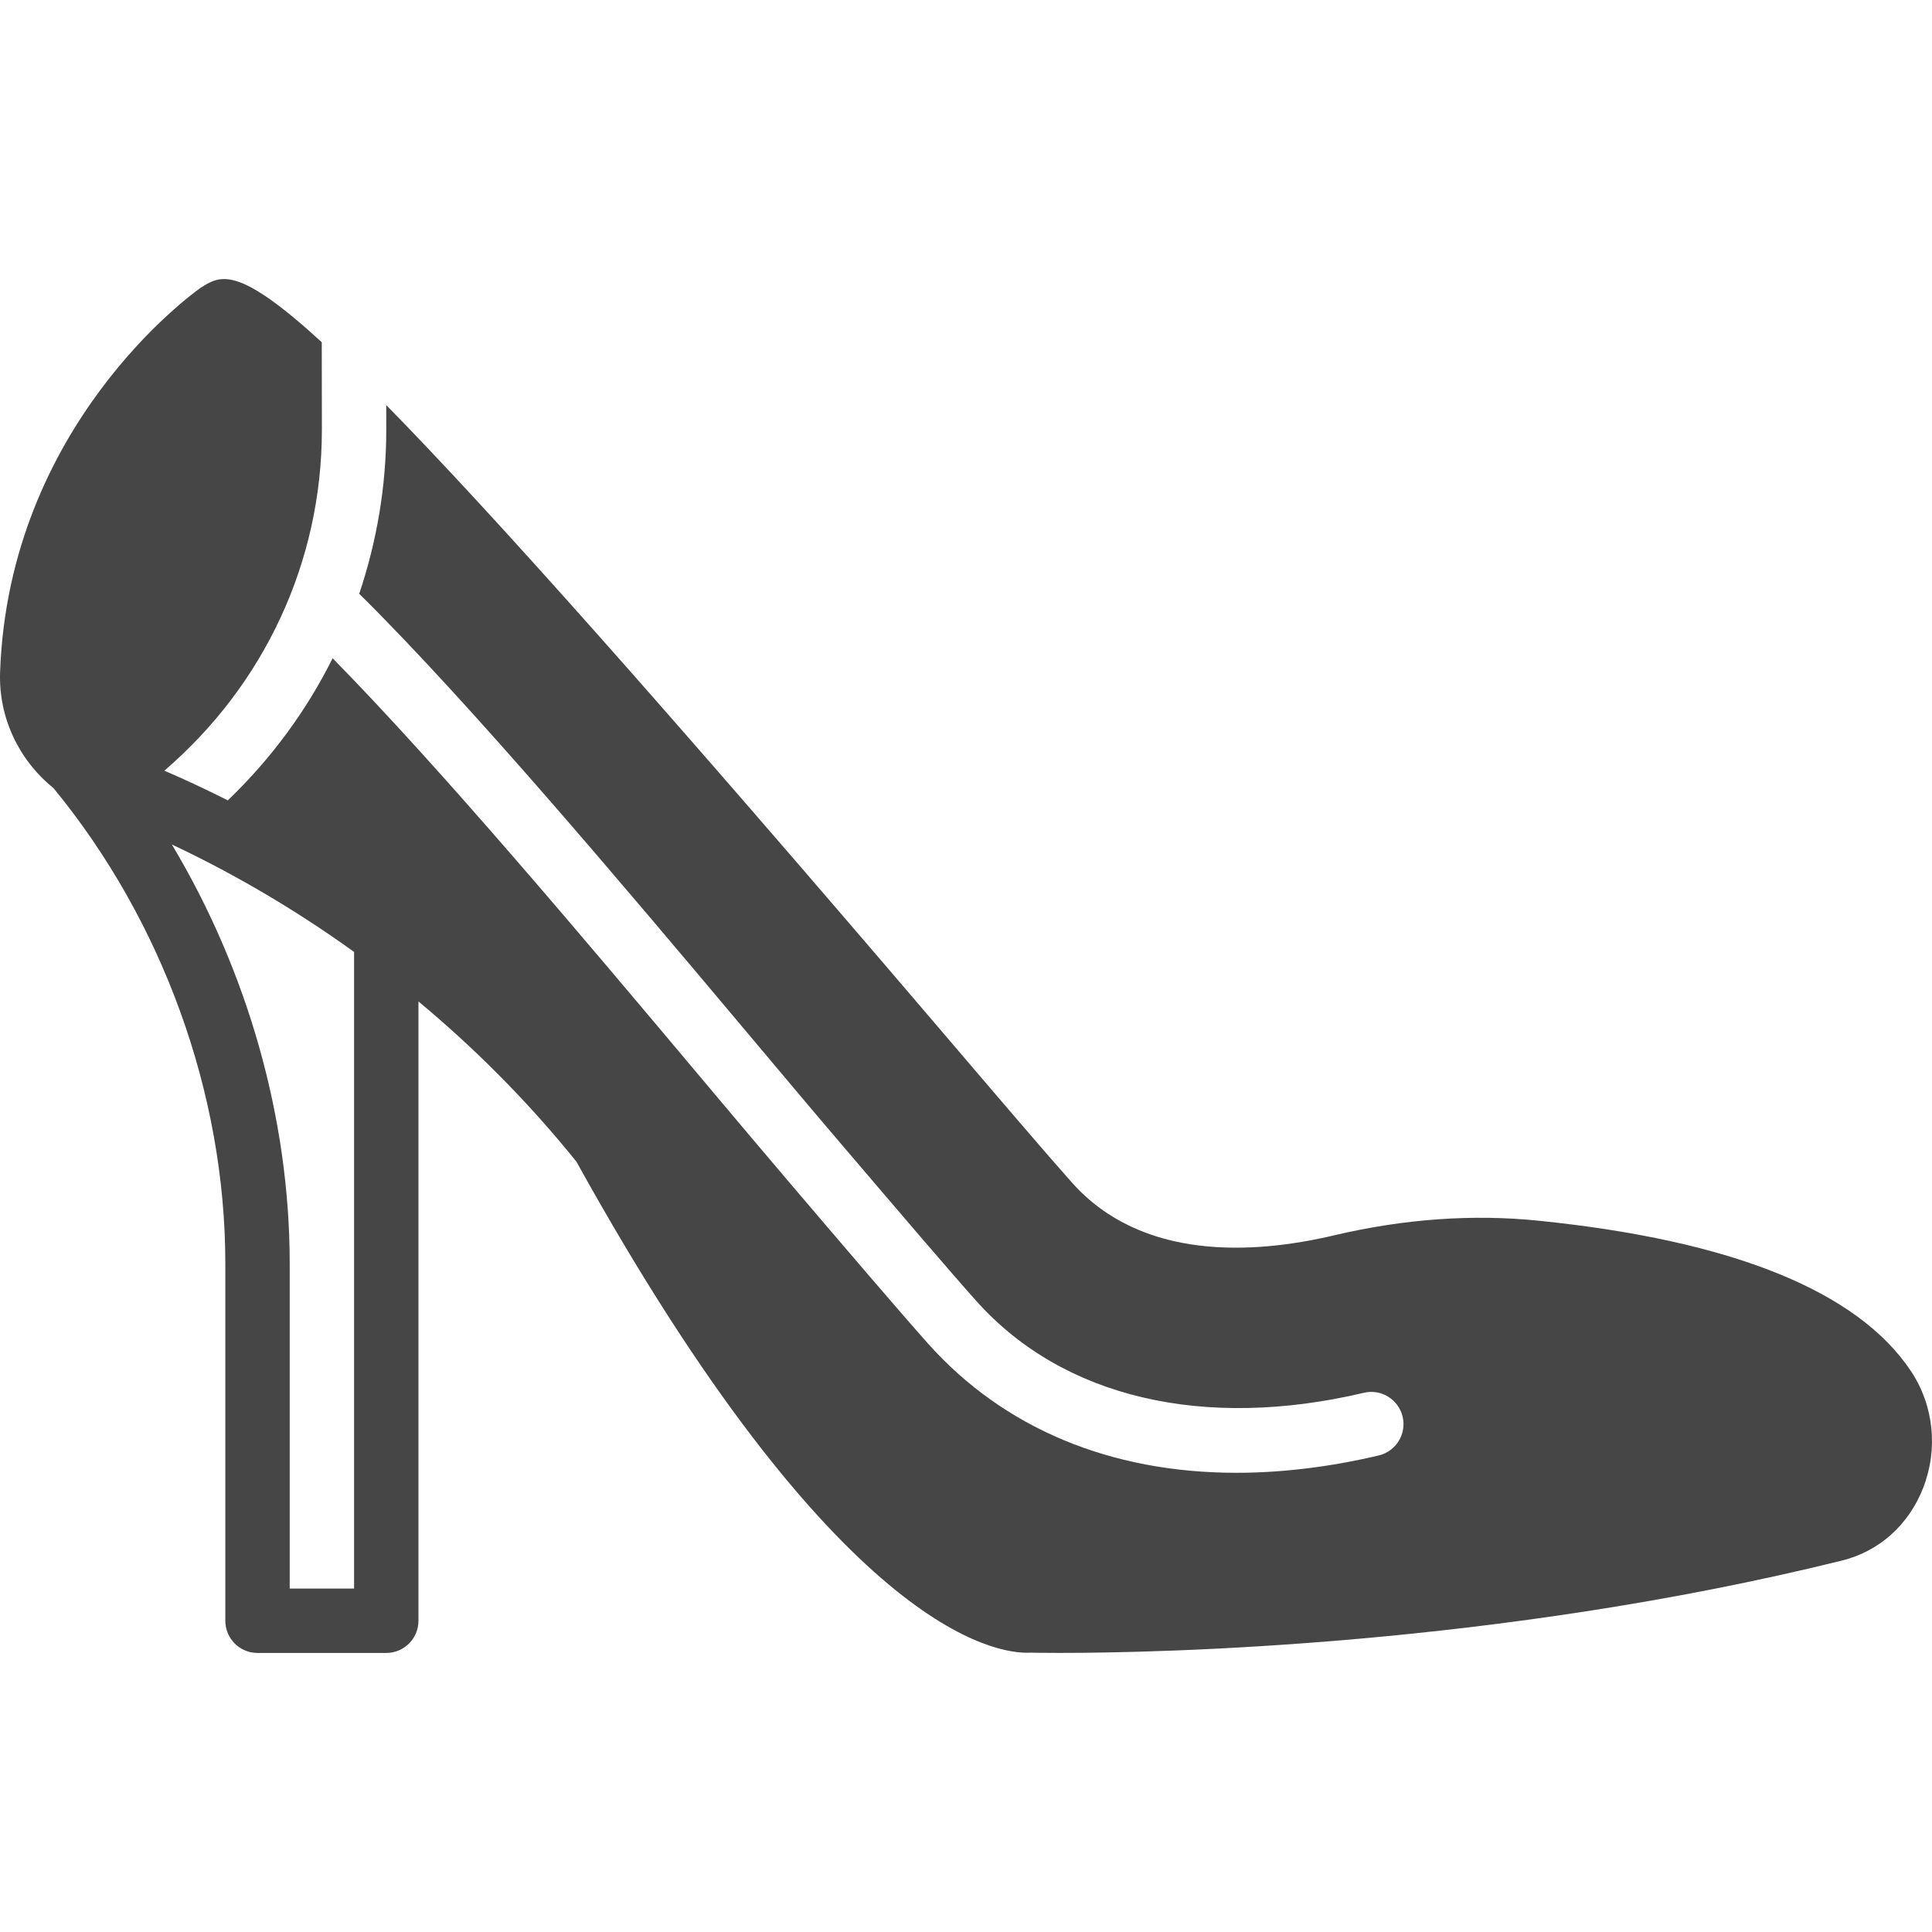 <?xml version="1.0" encoding="iso-8859-1"?>
<!-- Generator: Adobe Illustrator 19.0.0, SVG Export Plug-In . SVG Version: 6.00 Build 0)  -->
<svg version="1.1" id="Layer_1" xmlns="http://www.w3.org/2000/svg" xmlns:xlink="http://www.w3.org/1999/xlink" x="0px" y="0px"
	 viewBox="0 0 512.157 512.157" style="enable-background:new 0 0 512.157 512.157;" xml:space="preserve">
<g>
	<g>
		<path fill="#464646" d="M506.562,363.448c-14.174-21.222-47.386-34.628-98.722-39.851c-17.476-1.784-35.678-0.478-54.11,3.866
			c-21.504,5.077-51.029,6.784-69.513-13.918c-6.733-7.543-19.14-22.067-34.825-40.457c-75-87.851-119.595-137.779-147.004-165.709
			c0.009,3.977,0.009,6.4,0.009,6.537c0,15.036-2.526,29.662-7.168,43.486c29.85,29.508,70.409,77.756,103.305,116.89
			c9.131,10.871,17.579,20.924,24.892,29.483c14.464,16.956,28.126,32.973,35.328,41.037c22.963,25.737,60.322,34.415,102.81,24.405
			c4.557-1.109,9.182,1.758,10.266,6.349c1.075,4.591-1.766,9.182-6.349,10.266c-12.937,3.046-25.617,4.591-37.7,4.591
			c-33.493,0-61.756-11.844-81.758-34.244c-7.322-8.209-21.052-24.294-35.584-41.327c-7.33-8.585-15.804-18.671-24.977-29.577
			c-30.865-36.736-68.54-81.536-97.289-110.78c-6.921,13.935-16.307,26.65-27.776,37.675c-6.008-3.021-11.639-5.641-16.828-7.868
			c26.513-22.784,41.762-55.373,41.762-90.385c0-0.341-0.017-10.112-0.034-23.202c-22.426-20.548-26.871-17.766-32.179-14.37
			C51.036,77.803,2.31,112.866,0.023,178.206c-0.427,12.066,5.001,23.313,14.148,30.711c28.954,35.191,45.559,81.075,45.559,126.003
			v94.729c0,4.71,3.814,8.533,8.533,8.533h34.133c4.719,0,8.533-3.823,8.533-8.533V265.476
			c14.123,11.75,28.382,25.745,41.856,42.436c69.094,124.774,111.411,130.688,120.371,130.193c0.939,0.017,3.601,0.068,7.748,0.068
			c26.812,0,115.866-1.869,207.326-24.465c9.916-2.441,17.783-9.481,21.598-19.32C513.841,384.073,512.612,372.51,506.562,363.448z
			 M93.865,421.116H76.798v-86.195c0-38.434-11.17-77.517-31.241-111.053c14.046,6.605,30.72,15.829,48.307,28.476V421.116z"/>
	</g>
</g>
<g>
</g>
<g>
</g>
<g>
</g>
<g>
</g>
<g>
</g>
<g>
</g>
<g>
</g>
<g>
</g>
<g>
</g>
<g>
</g>
<g>
</g>
<g>
</g>
<g>
</g>
<g>
</g>
<g>
</g>
</svg>
